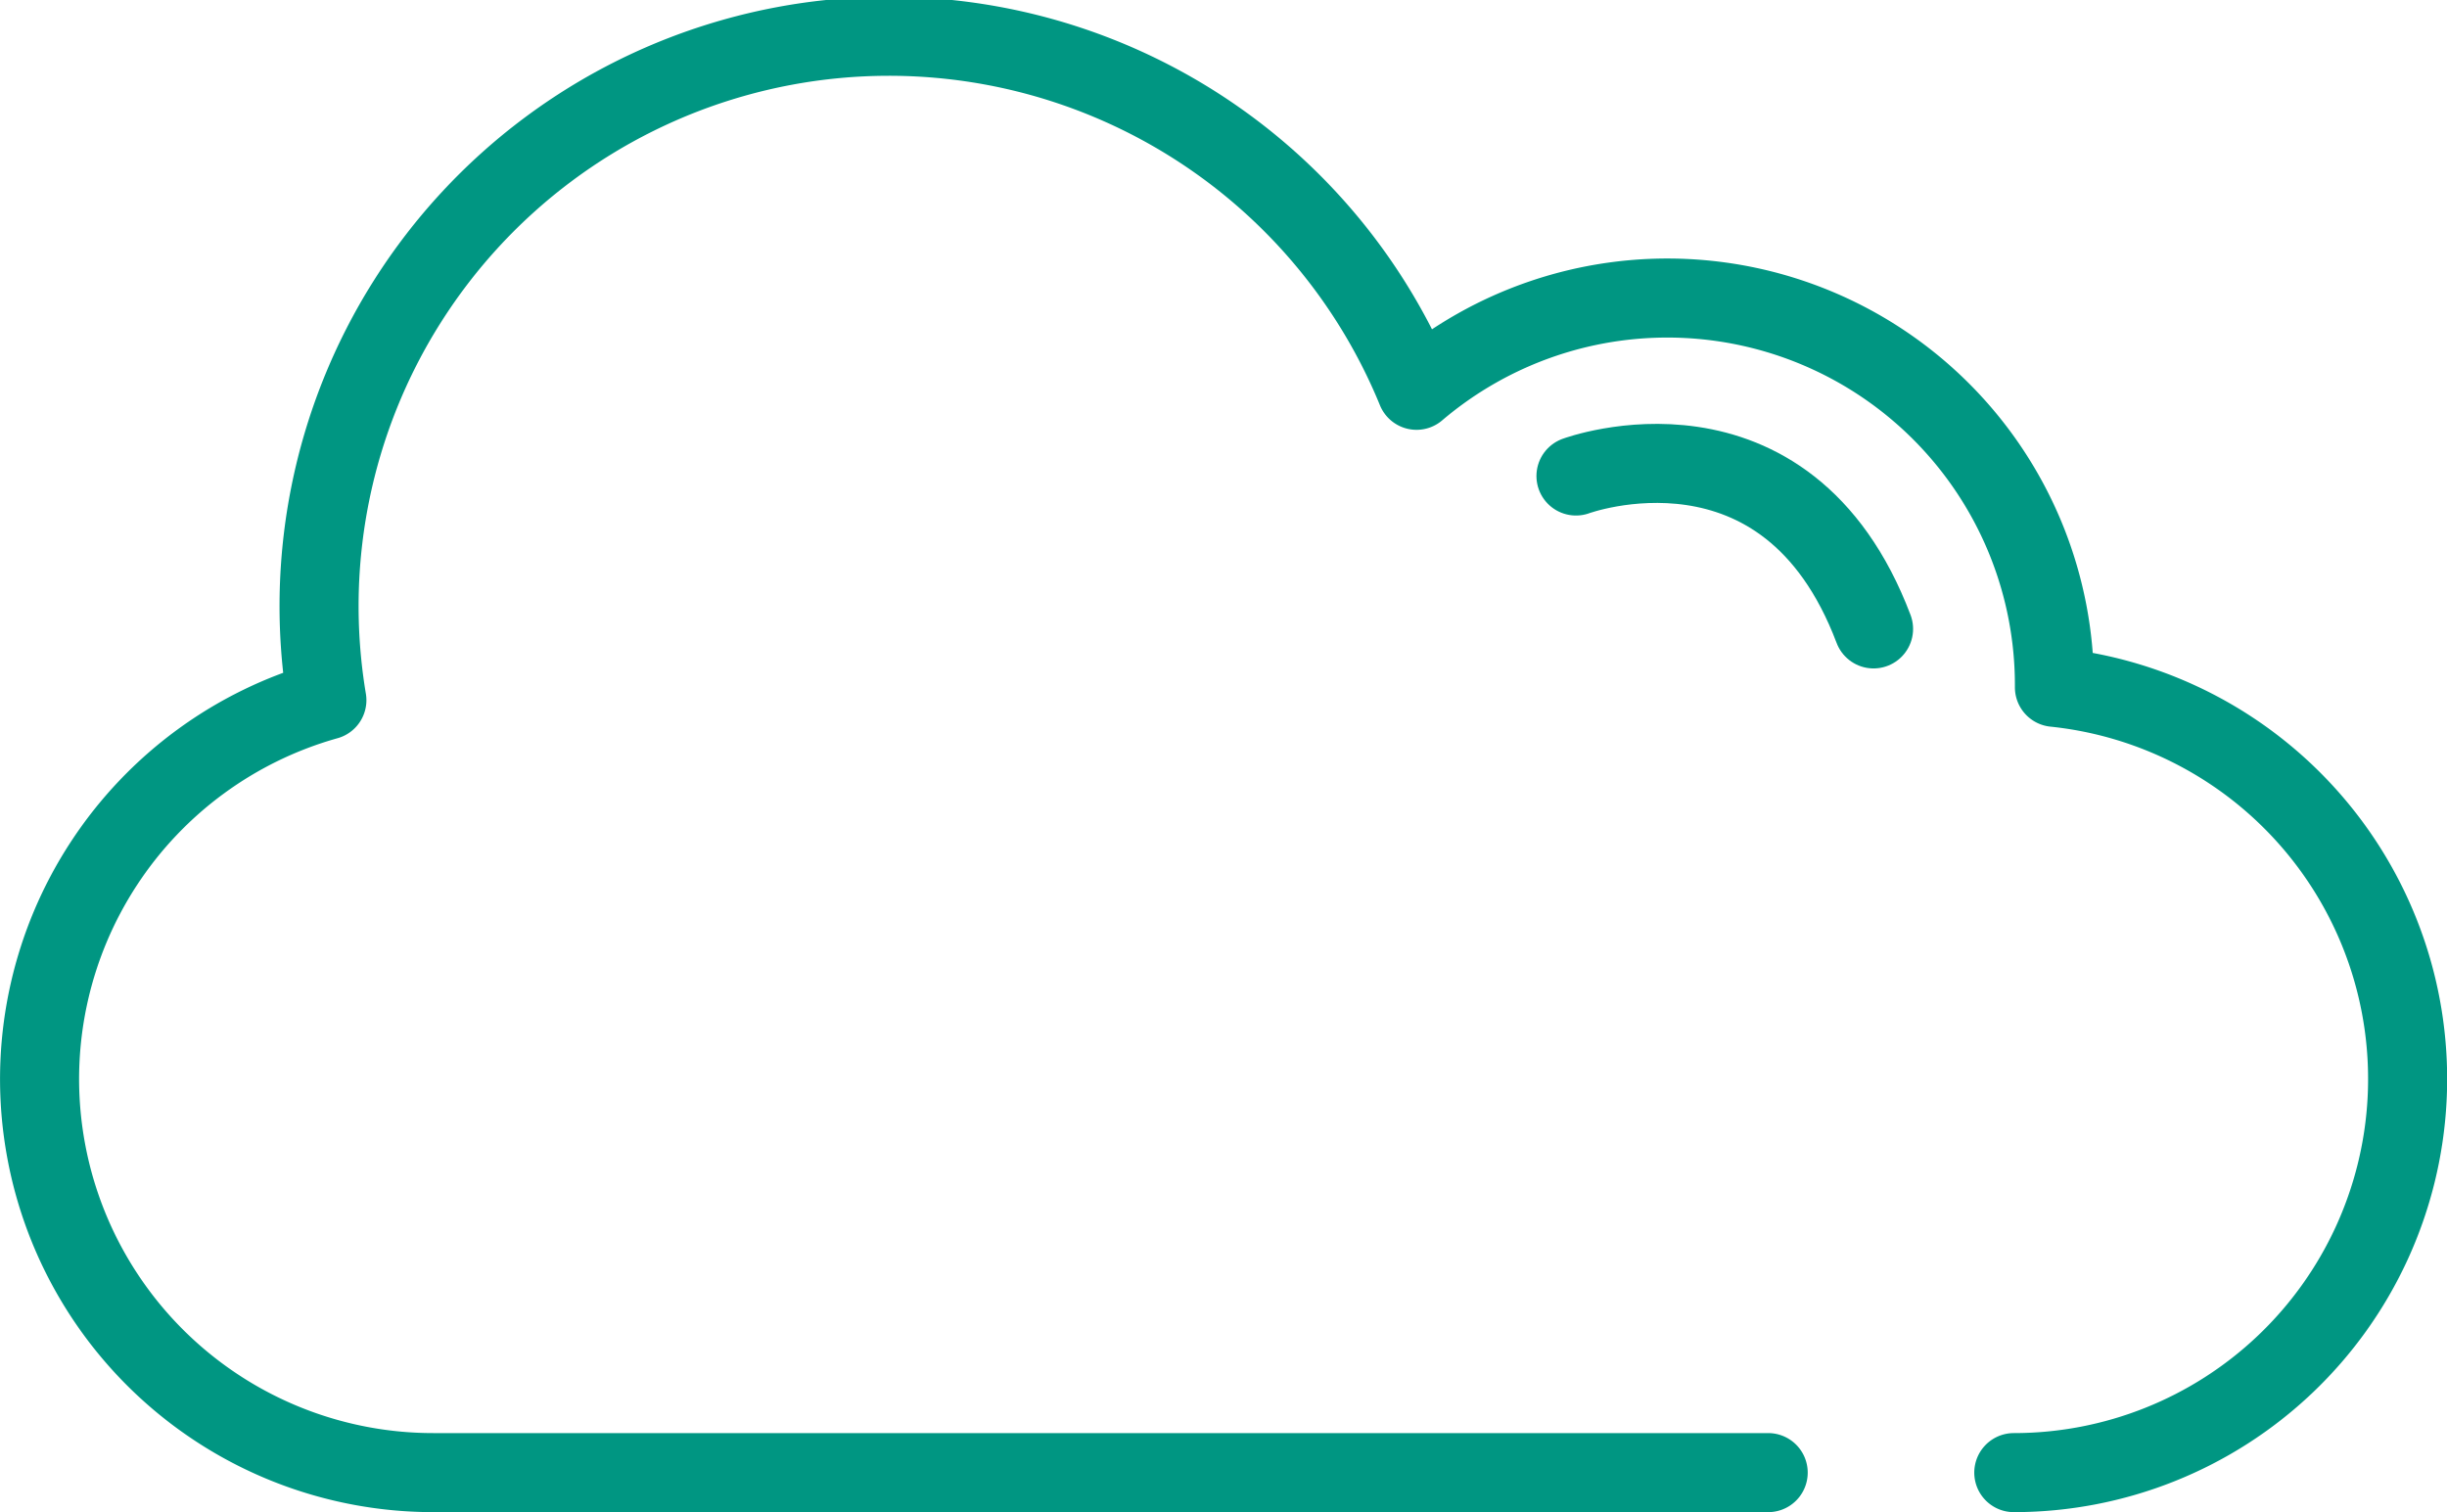 <svg xmlns="http://www.w3.org/2000/svg" width="61.909" height="38.263" viewBox="0 0 61.909 38.263"><g transform="translate(1 1)"><g transform="translate(0 0)"><path d="M50.449,36.763a9.962,9.962,0,0,0,1.028-19.871l0-.052A9.793,9.793,0,0,0,35.338,9.376,14.42,14.42,0,0,0,7.77,17.217a9.958,9.958,0,0,0,2.691,19.546H44.235" transform="translate(-0.5 -0.5)" fill="none" stroke="#009682" stroke-linecap="round" stroke-linejoin="round" stroke-width="2"/><path d="M16.84,5.331S22.16,3.363,24.369,9.2" transform="translate(22.032 5.714)" fill="none" stroke="#009682" stroke-linecap="round" stroke-linejoin="round" stroke-width="2"/></g></g></svg>